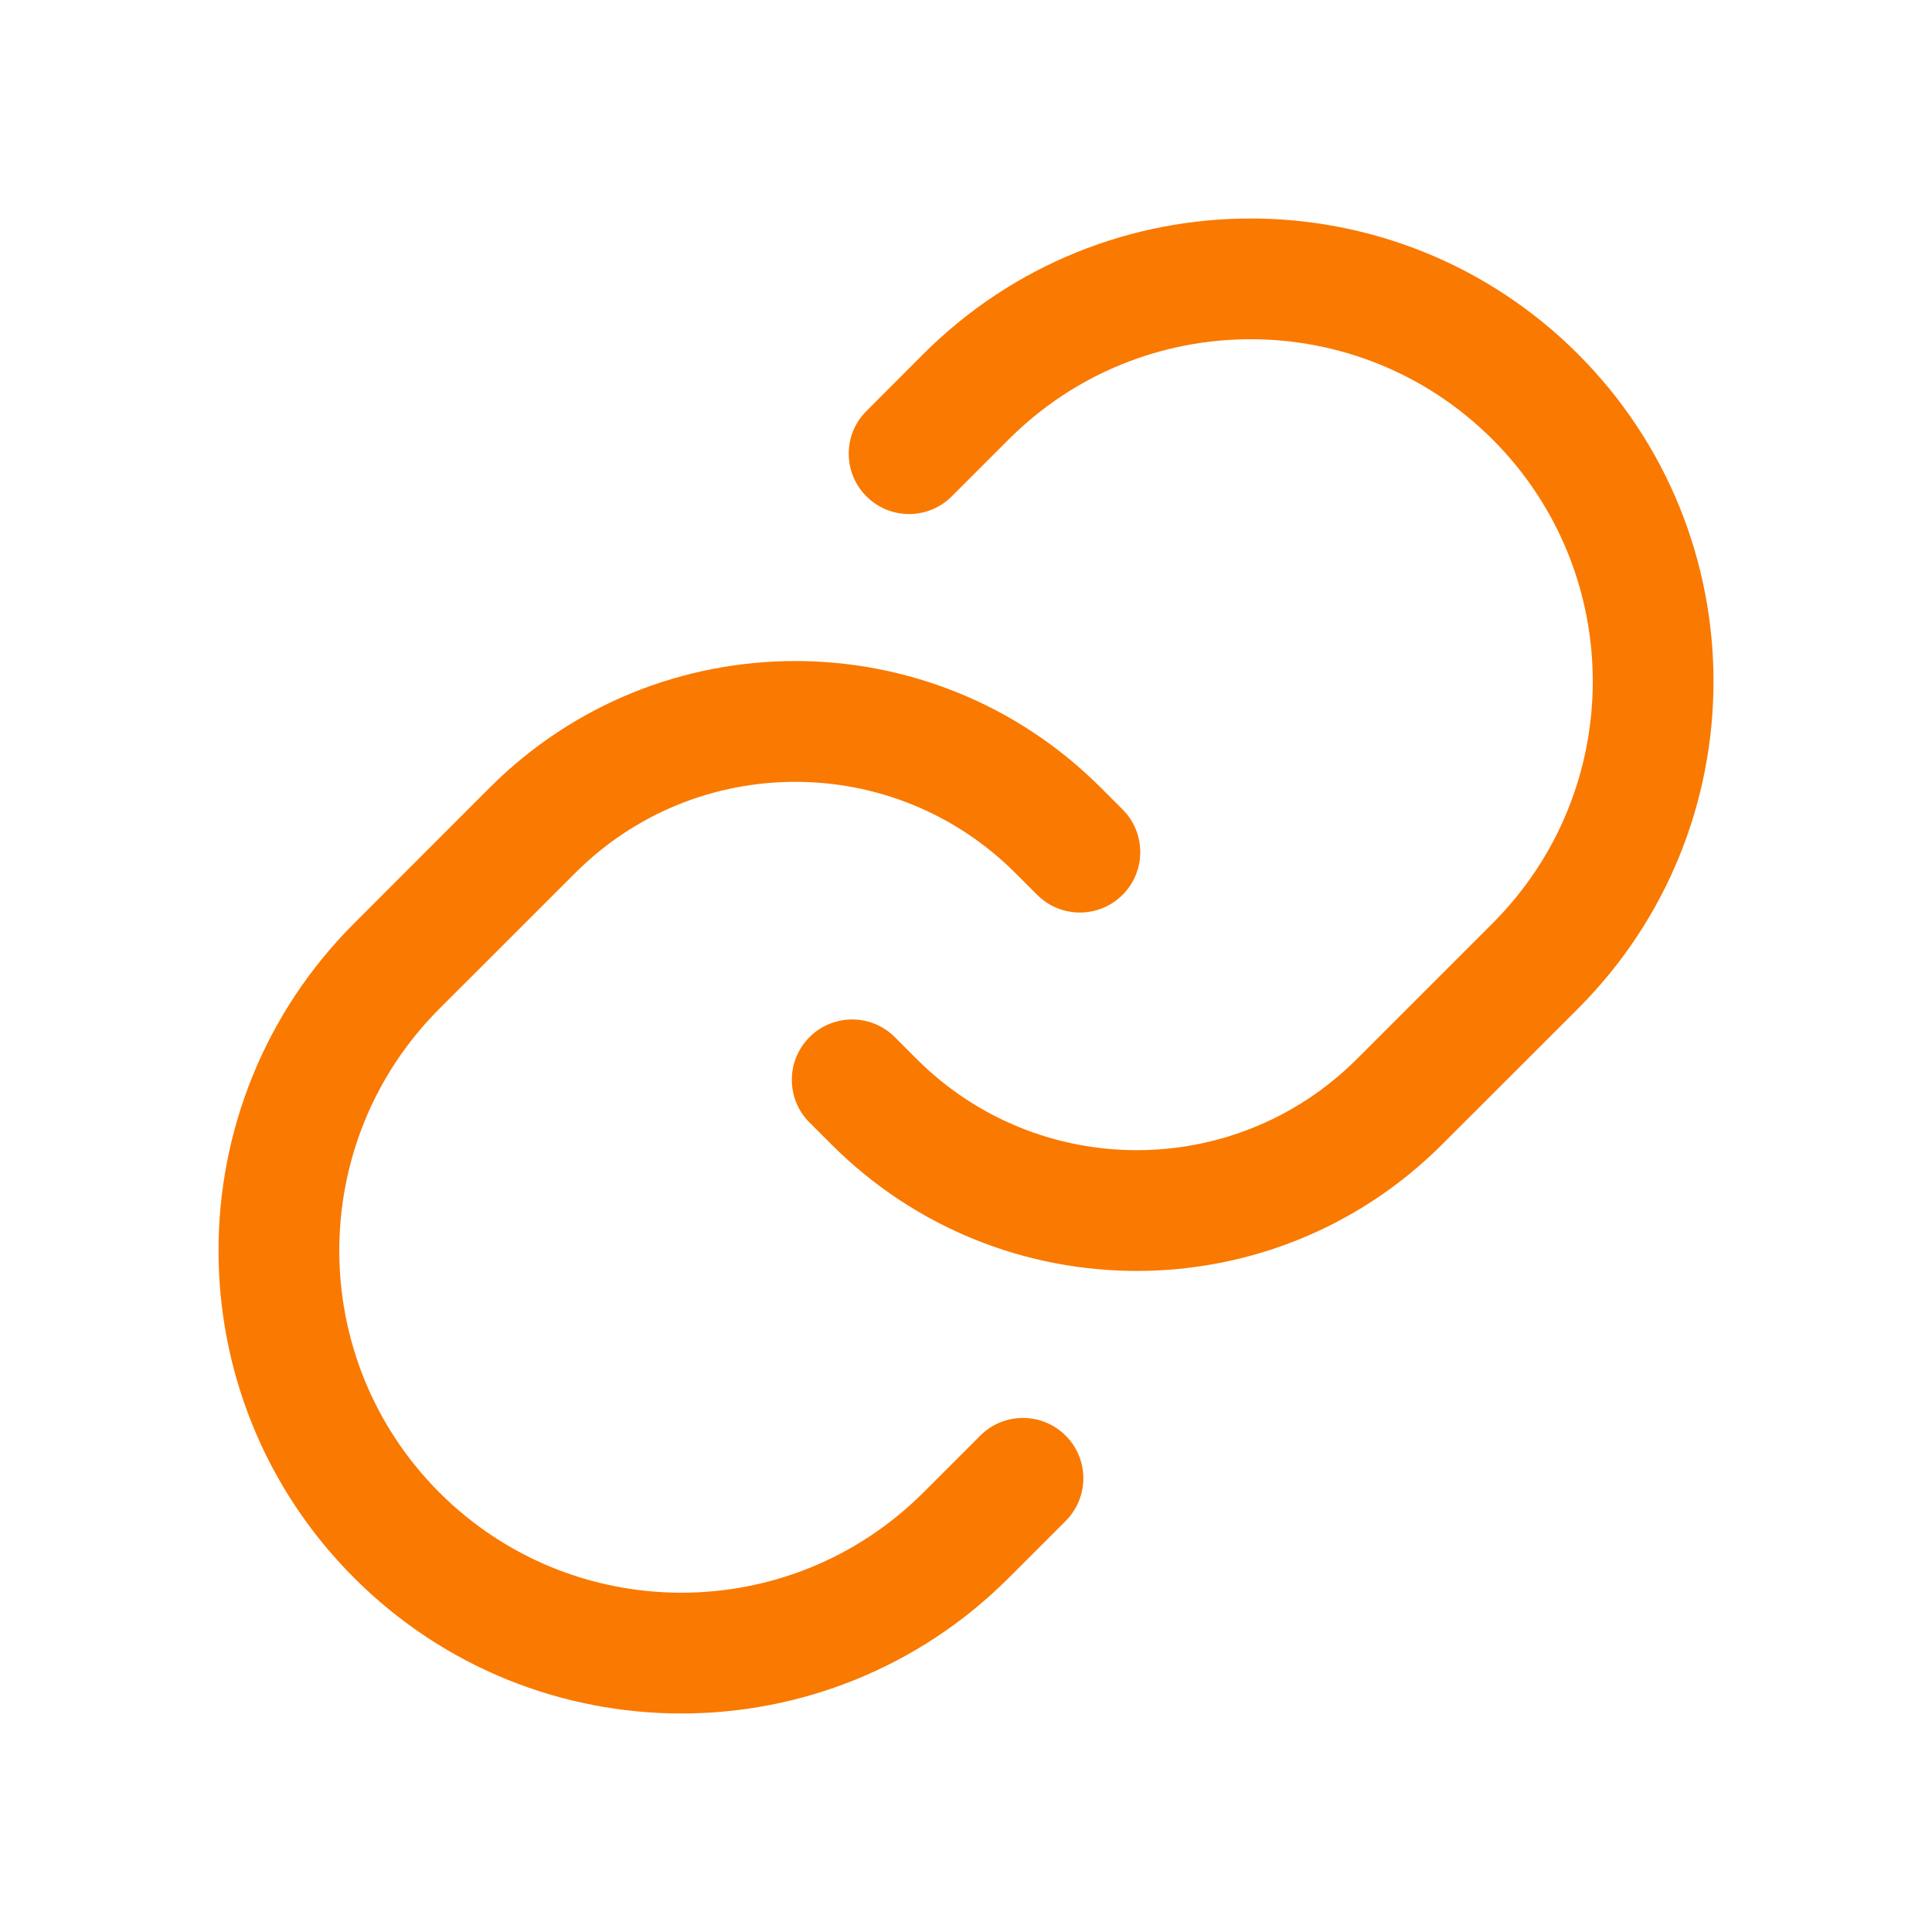 <svg width="24" height="24" viewBox="0 0 24 24" fill="none" xmlns="http://www.w3.org/2000/svg">
  <path fill-rule="evenodd" clip-rule="evenodd" d="M19.602 4.398C17.356 2.153 13.715 2.153 11.47 4.398L10.763 5.106C10.47 5.398 10.47 5.873 10.763 6.166C11.056 6.459 11.53 6.459 11.823 6.166L12.53 5.459C14.19 3.799 16.881 3.799 18.541 5.459C20.201 7.119 20.201 9.81 18.541 11.47L16.855 13.156C15.345 14.665 12.898 14.665 11.388 13.156L11.116 12.884C10.823 12.591 10.348 12.591 10.056 12.884C9.763 13.177 9.763 13.652 10.056 13.944L10.328 14.216C12.423 16.312 15.82 16.312 17.915 14.216L19.602 12.53C21.847 10.285 21.847 6.644 19.602 4.398ZM7.146 10.844C8.655 9.335 11.103 9.335 12.612 10.844L12.884 11.116C13.177 11.409 13.652 11.409 13.945 11.116C14.238 10.823 14.238 10.348 13.945 10.055L13.673 9.783C11.578 7.688 8.18 7.688 6.085 9.783L4.399 11.47C2.153 13.715 2.153 17.356 4.399 19.601C6.644 21.847 10.285 21.847 12.531 19.601L13.238 18.894C13.531 18.601 13.531 18.126 13.238 17.834C12.945 17.541 12.47 17.541 12.177 17.834L11.47 18.541C9.81 20.2 7.119 20.2 5.459 18.541C3.8 16.881 3.8 14.19 5.459 12.53L7.146 10.844Z" fill="#fa7900"/>
</svg>
